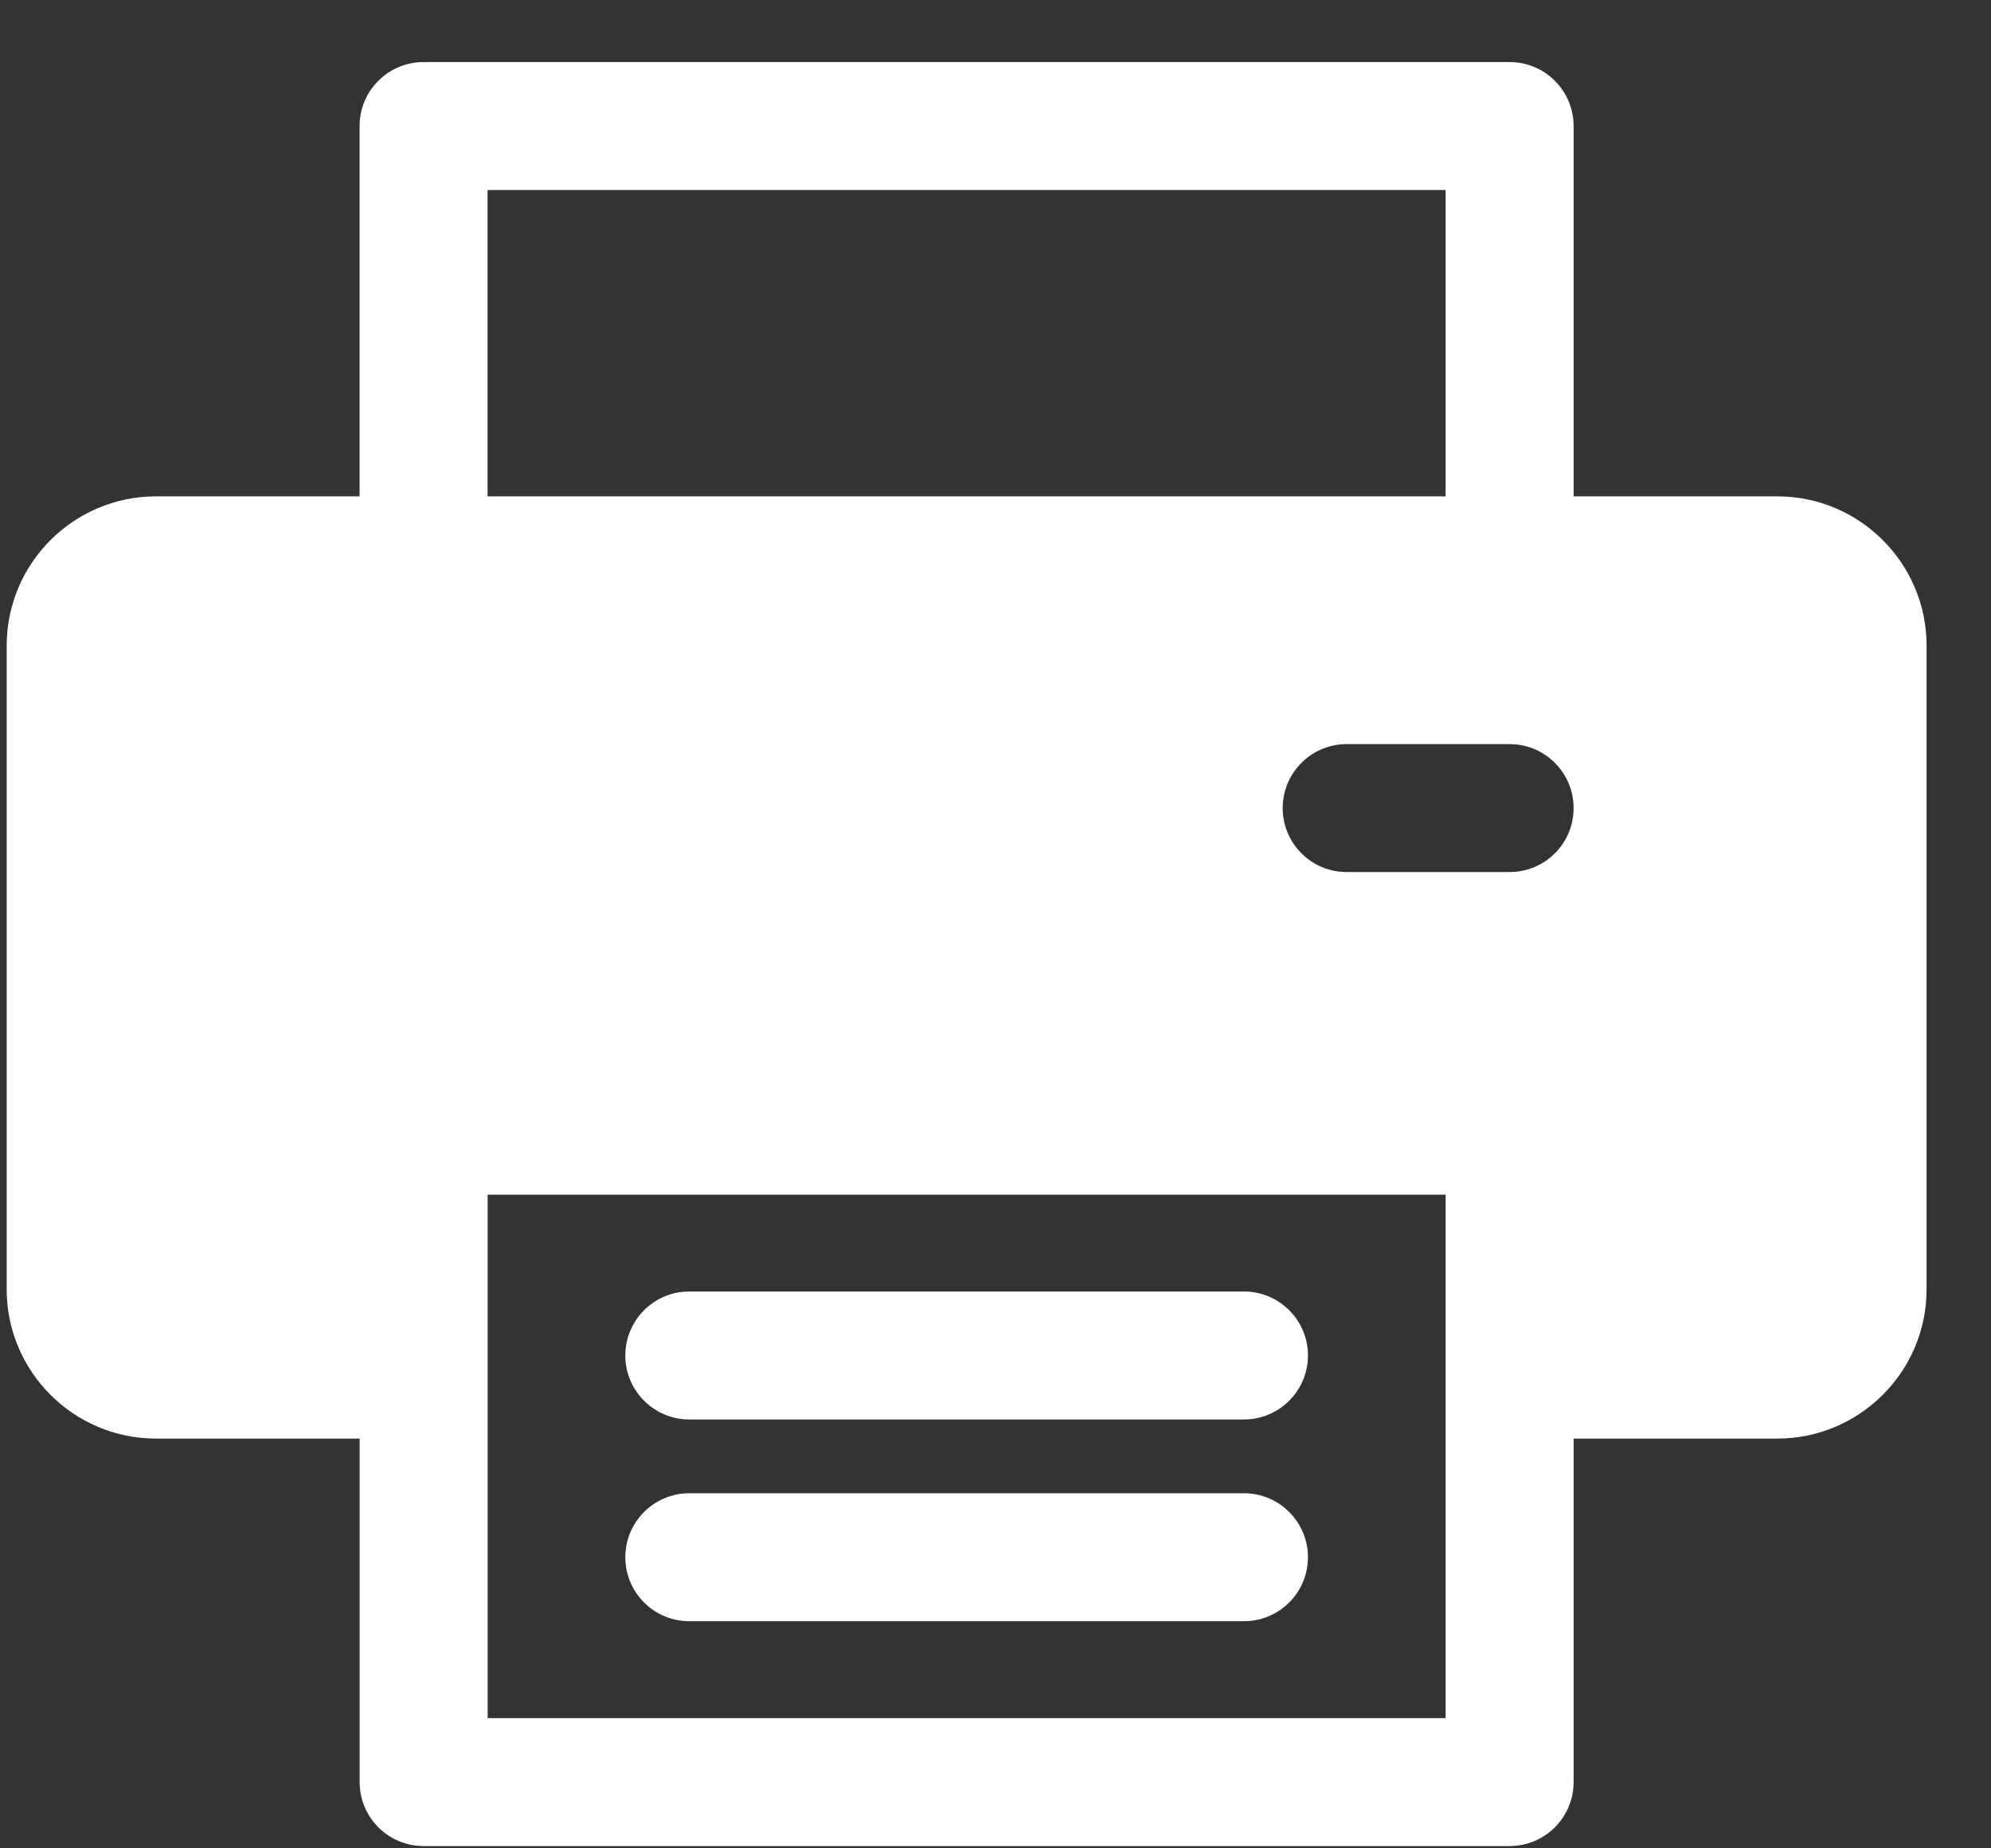 <svg width="28" height="26" viewBox="0 0 28 26" fill="none" xmlns="http://www.w3.org/2000/svg">
<rect x="0" y="0" width="28" height="26" fill="#333333" stroke="none"/>
<path d="M17.494 21.005H9.694C9.197 21.005 8.794 21.408 8.794 21.905C8.794 22.402 9.197 22.805 9.694 22.805H17.494C17.991 22.805 18.394 22.402 18.394 21.905C18.394 21.408 17.991 21.005 17.494 21.005Z" fill="white"/>
<path d="M17.494 18.167H9.694C9.197 18.167 8.794 18.57 8.794 19.067C8.794 19.564 9.197 19.967 9.694 19.967H17.494C17.991 19.967 18.394 19.564 18.394 19.067C18.394 18.57 17.991 18.167 17.494 18.167Z" fill="white"/>
<path d="M24.994 6.982H22.13V1.773C22.13 1.276 21.727 0.873 21.23 0.873H5.957C5.46 0.873 5.057 1.276 5.057 1.773V6.982H2.194C1.036 6.982 0.094 7.924 0.094 9.082V18.137C0.094 19.294 1.036 20.236 2.194 20.236H5.058V25.068C5.058 25.565 5.46 25.968 5.958 25.968H21.23C21.727 25.968 22.13 25.565 22.13 25.068V20.236H24.994C26.152 20.236 27.094 19.294 27.094 18.137V9.082C27.094 7.924 26.152 6.982 24.994 6.982ZM6.857 2.673H20.33V6.982H6.857V2.673ZM20.33 24.168H6.858C6.858 23.992 6.858 17.022 6.858 16.805H20.33C20.33 17.027 20.33 23.999 20.33 24.168ZM21.23 12.267H18.939C18.442 12.267 18.039 11.864 18.039 11.367C18.039 10.87 18.442 10.467 18.939 10.467H21.23C21.727 10.467 22.13 10.87 22.13 11.367C22.13 11.864 21.727 12.267 21.23 12.267Z" fill="white"/>
</svg>
